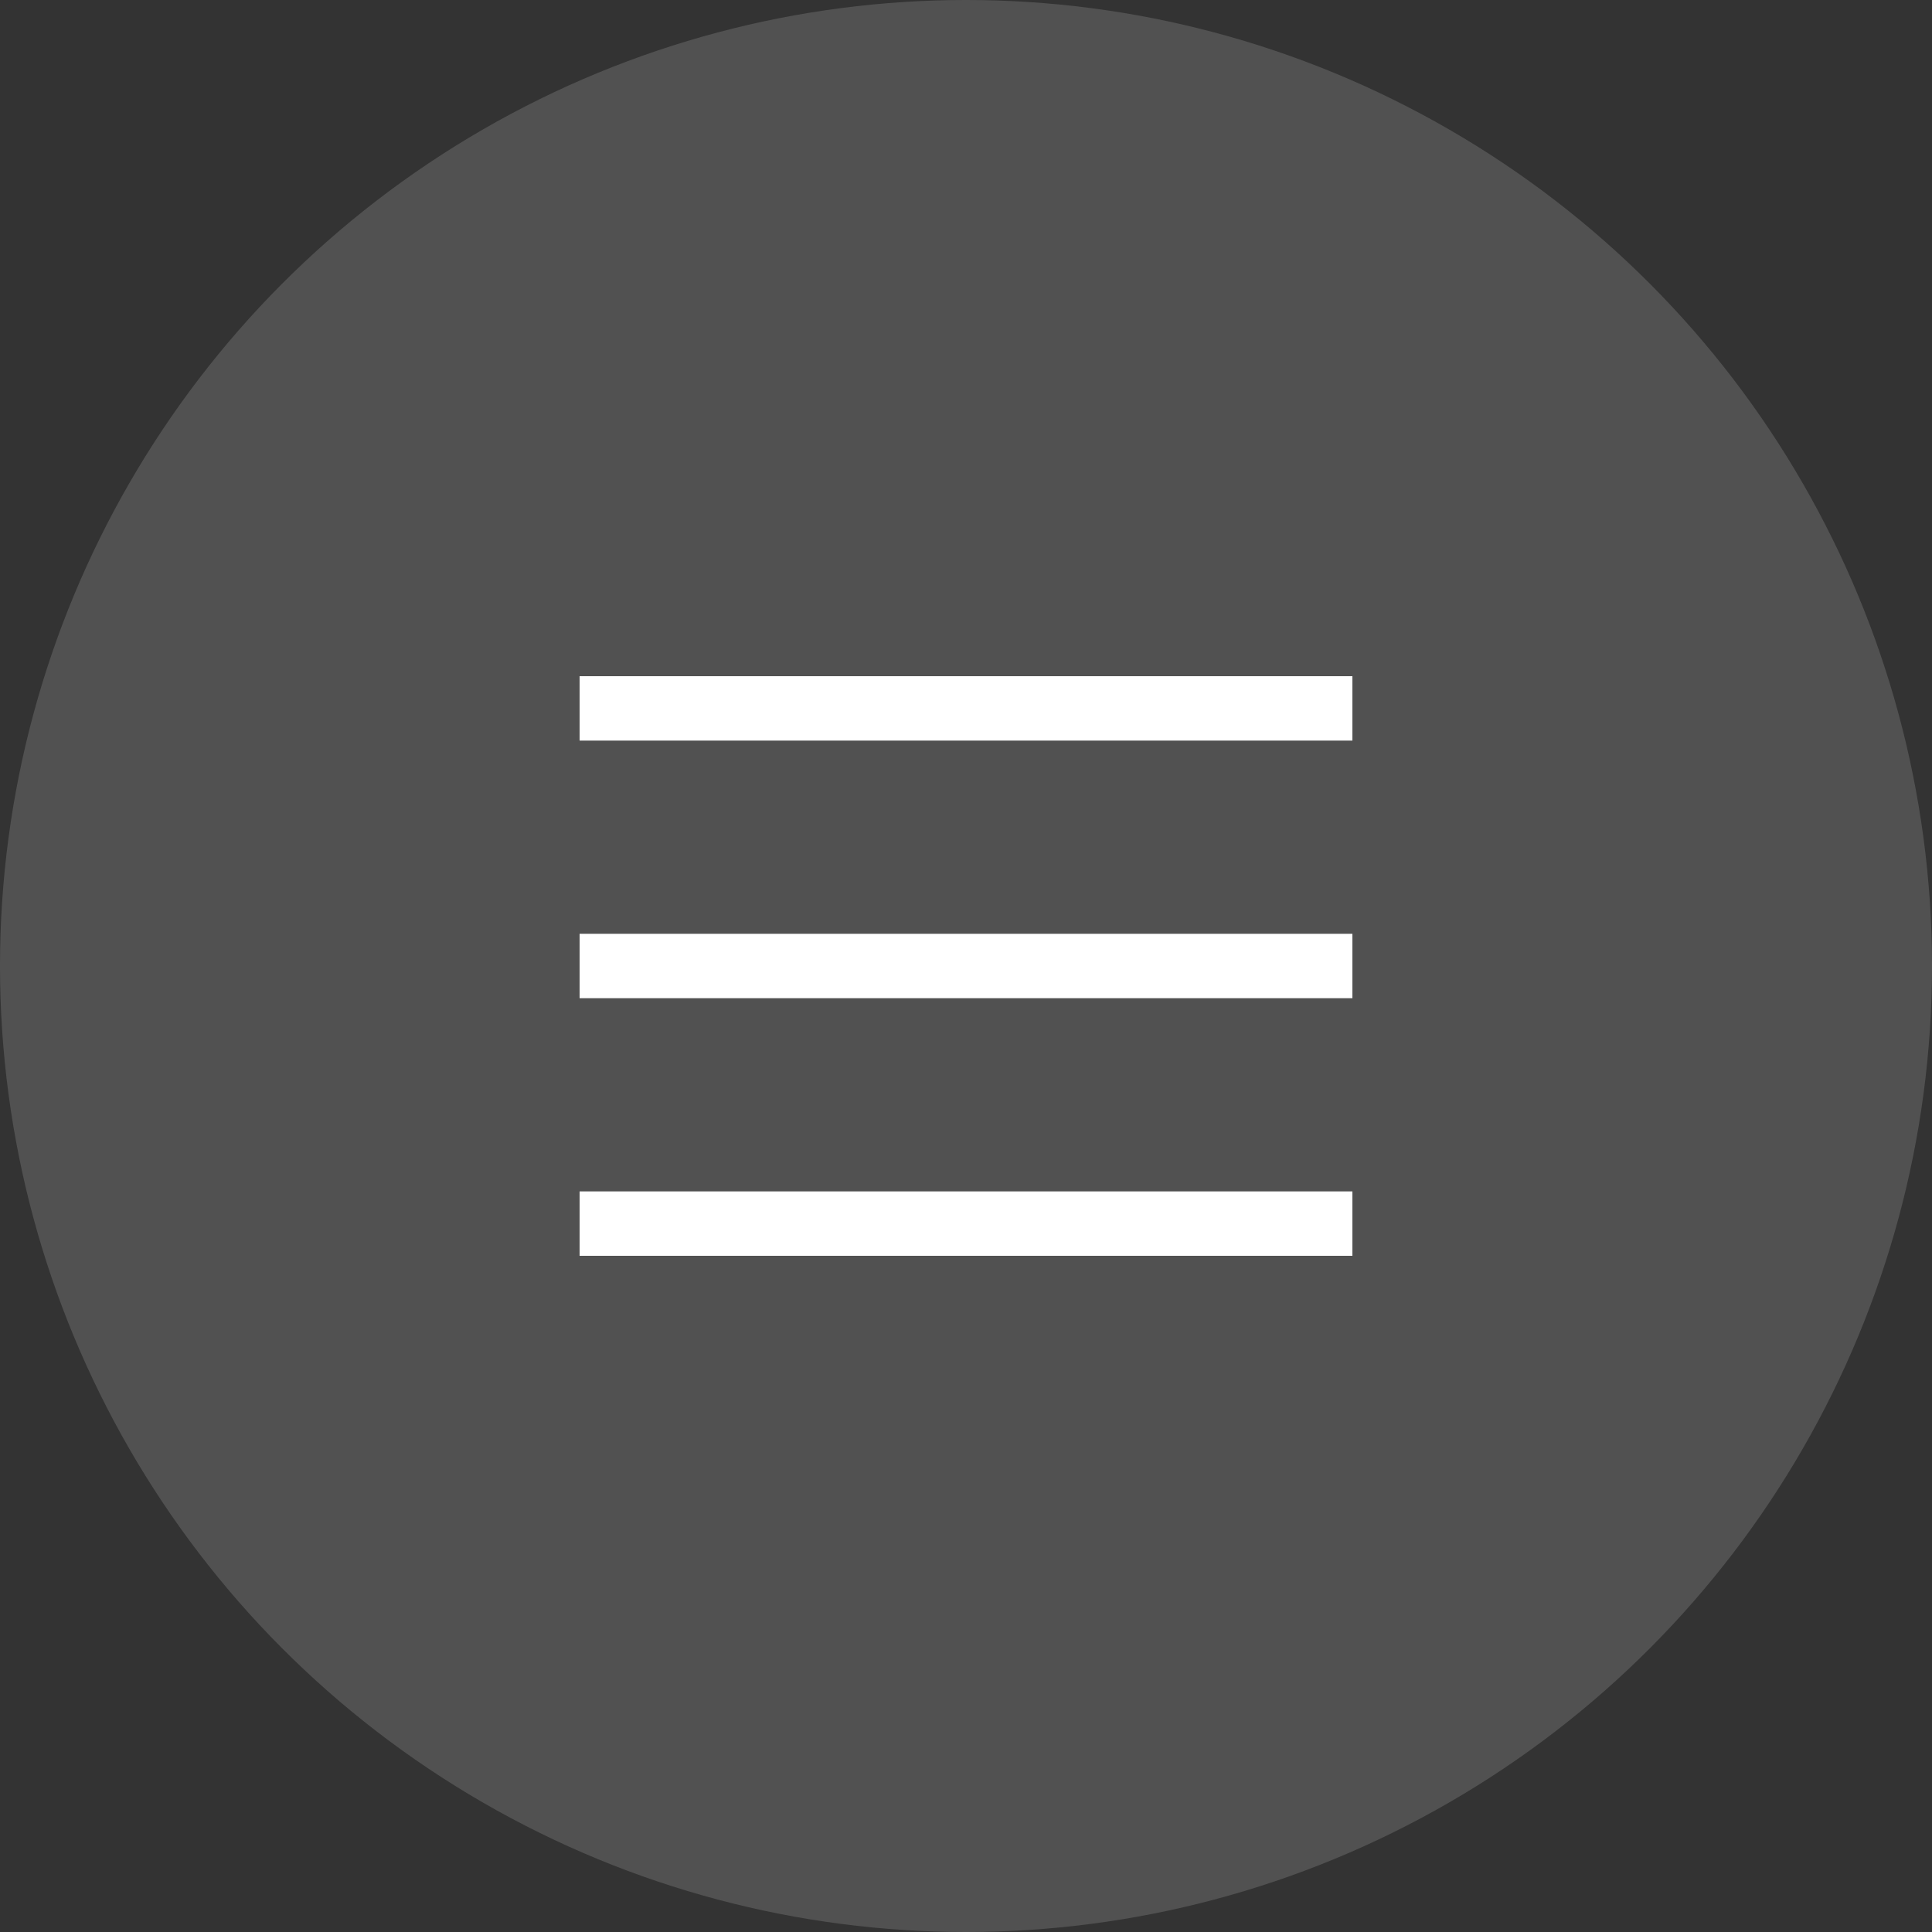 <svg width="60" height="60" viewBox="0 0 60 60" fill="none" xmlns="http://www.w3.org/2000/svg">
<rect x="0" y="0" width="60" height="60" fill="#333333" stroke="none"/>
<g clip-path="url(#clip0_8_18319)">
<circle cx="30" cy="30" r="30" fill="white" fill-opacity="0.15"/>
<path fill-rule="evenodd" clip-rule="evenodd" d="M42 21H18V23H42V21ZM42 29H18V31H42V29ZM18 37H42V39H18V37Z" fill="white"/>
</g>
<defs>
<clipPath id="clip0_8_18319">
<rect width="60" height="60" fill="white"/>
</clipPath>
</defs>
</svg>
